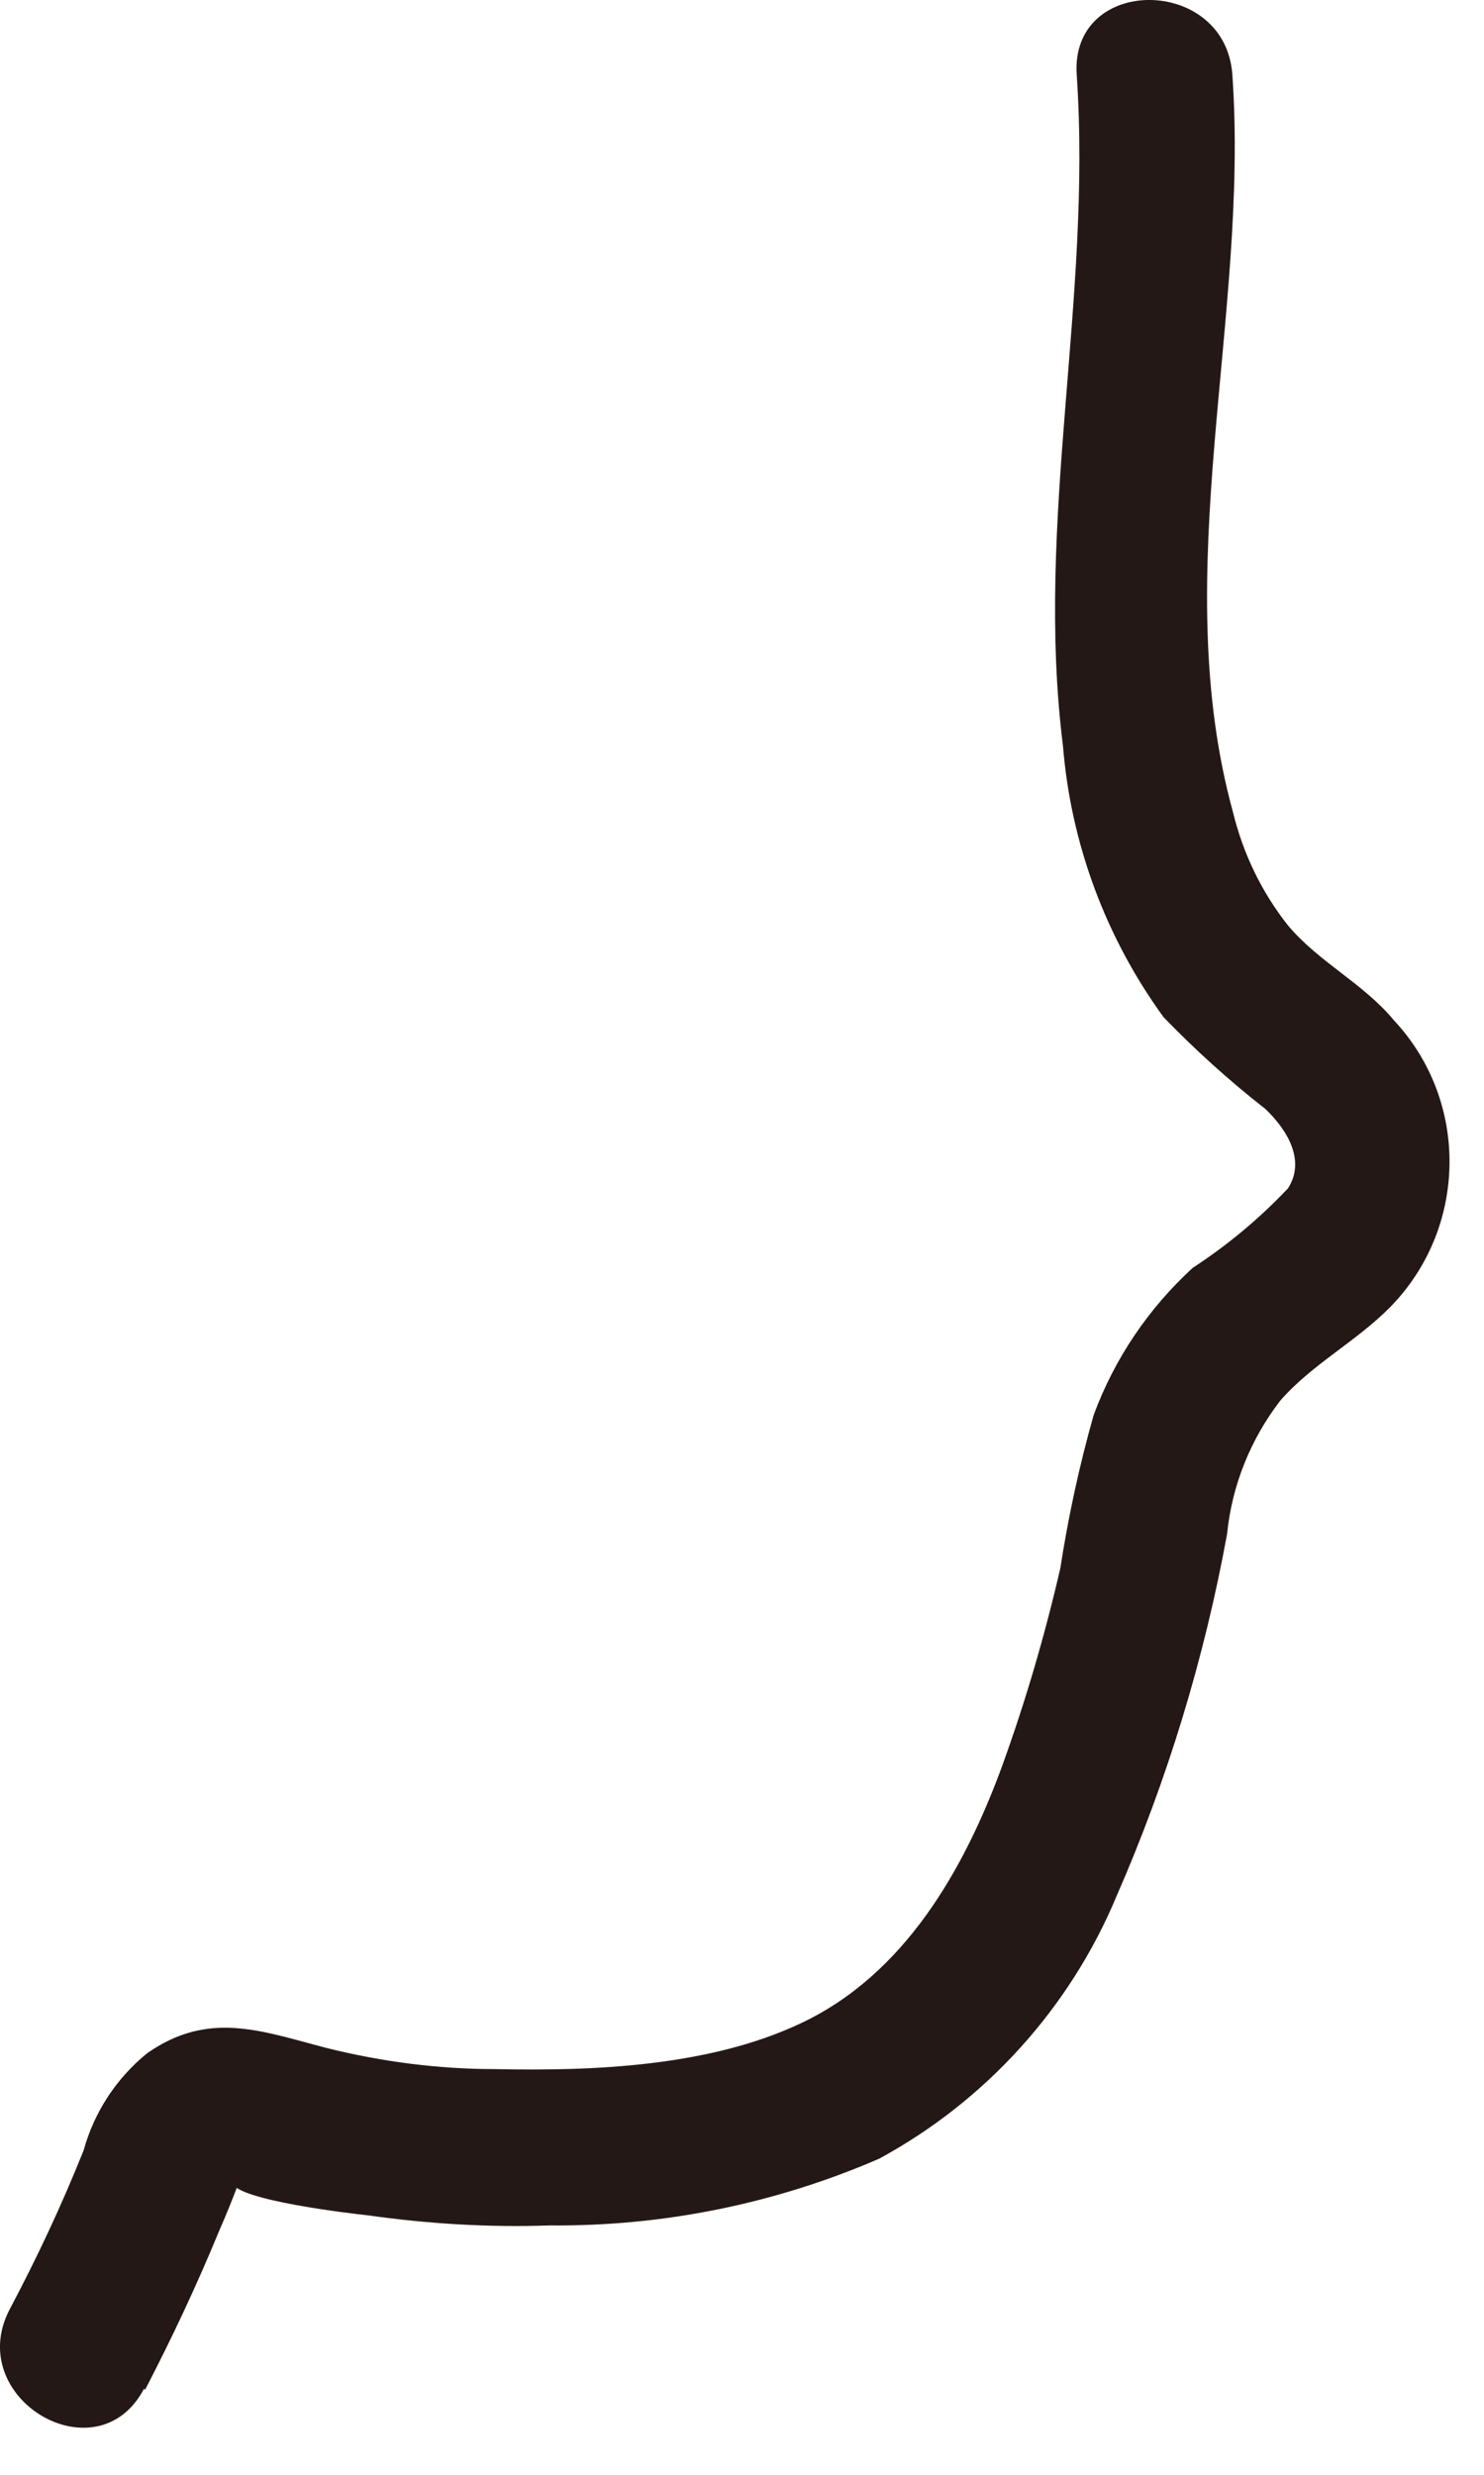 <?xml version="1.0" encoding="utf-8"?>
<svg xmlns="http://www.w3.org/2000/svg" fill="none" height="100%" overflow="visible" preserveAspectRatio="none" style="display: block;" viewBox="0 0 18 30" width="100%">
<path d="M1.76 28.969C2.087 28.339 2.389 27.697 2.659 27.041C2.749 26.836 2.833 26.63 2.91 26.418C3.038 26.091 2.826 26.515 2.813 26.457C2.871 26.675 4.291 26.836 4.464 26.855C5.197 26.958 5.929 27.003 6.668 26.977C8.043 26.99 9.404 26.714 10.664 26.168C11.955 25.468 12.976 24.343 13.542 22.988C14.158 21.581 14.608 20.103 14.884 18.594C14.942 18.009 15.167 17.45 15.527 16.981C15.912 16.538 16.452 16.262 16.863 15.844C17.801 14.887 17.826 13.352 16.908 12.369C16.535 11.919 16.002 11.669 15.623 11.219C15.302 10.814 15.077 10.345 14.955 9.844C14.158 6.947 15.154 3.85 14.948 0.908C14.865 -0.3 12.976 -0.306 13.06 0.908C13.246 3.626 12.552 6.324 12.893 9.041C12.989 10.23 13.413 11.367 14.113 12.33C14.499 12.729 14.91 13.101 15.347 13.442C15.61 13.692 15.841 14.065 15.623 14.405C15.276 14.771 14.891 15.093 14.467 15.369C13.927 15.864 13.516 16.474 13.265 17.155C13.092 17.765 12.957 18.388 12.861 19.011C12.674 19.821 12.443 20.611 12.16 21.395C11.698 22.66 10.972 23.939 9.706 24.53C8.601 25.05 7.201 25.108 6 25.082C5.312 25.082 4.625 24.992 3.957 24.825C3.167 24.619 2.531 24.369 1.786 24.889C1.413 25.191 1.143 25.602 1.015 26.065C0.751 26.727 0.449 27.369 0.115 27.999C-0.444 29.078 1.182 30.035 1.747 28.956L1.76 28.969Z" fill="#231815" id="Vector"/>
</svg>